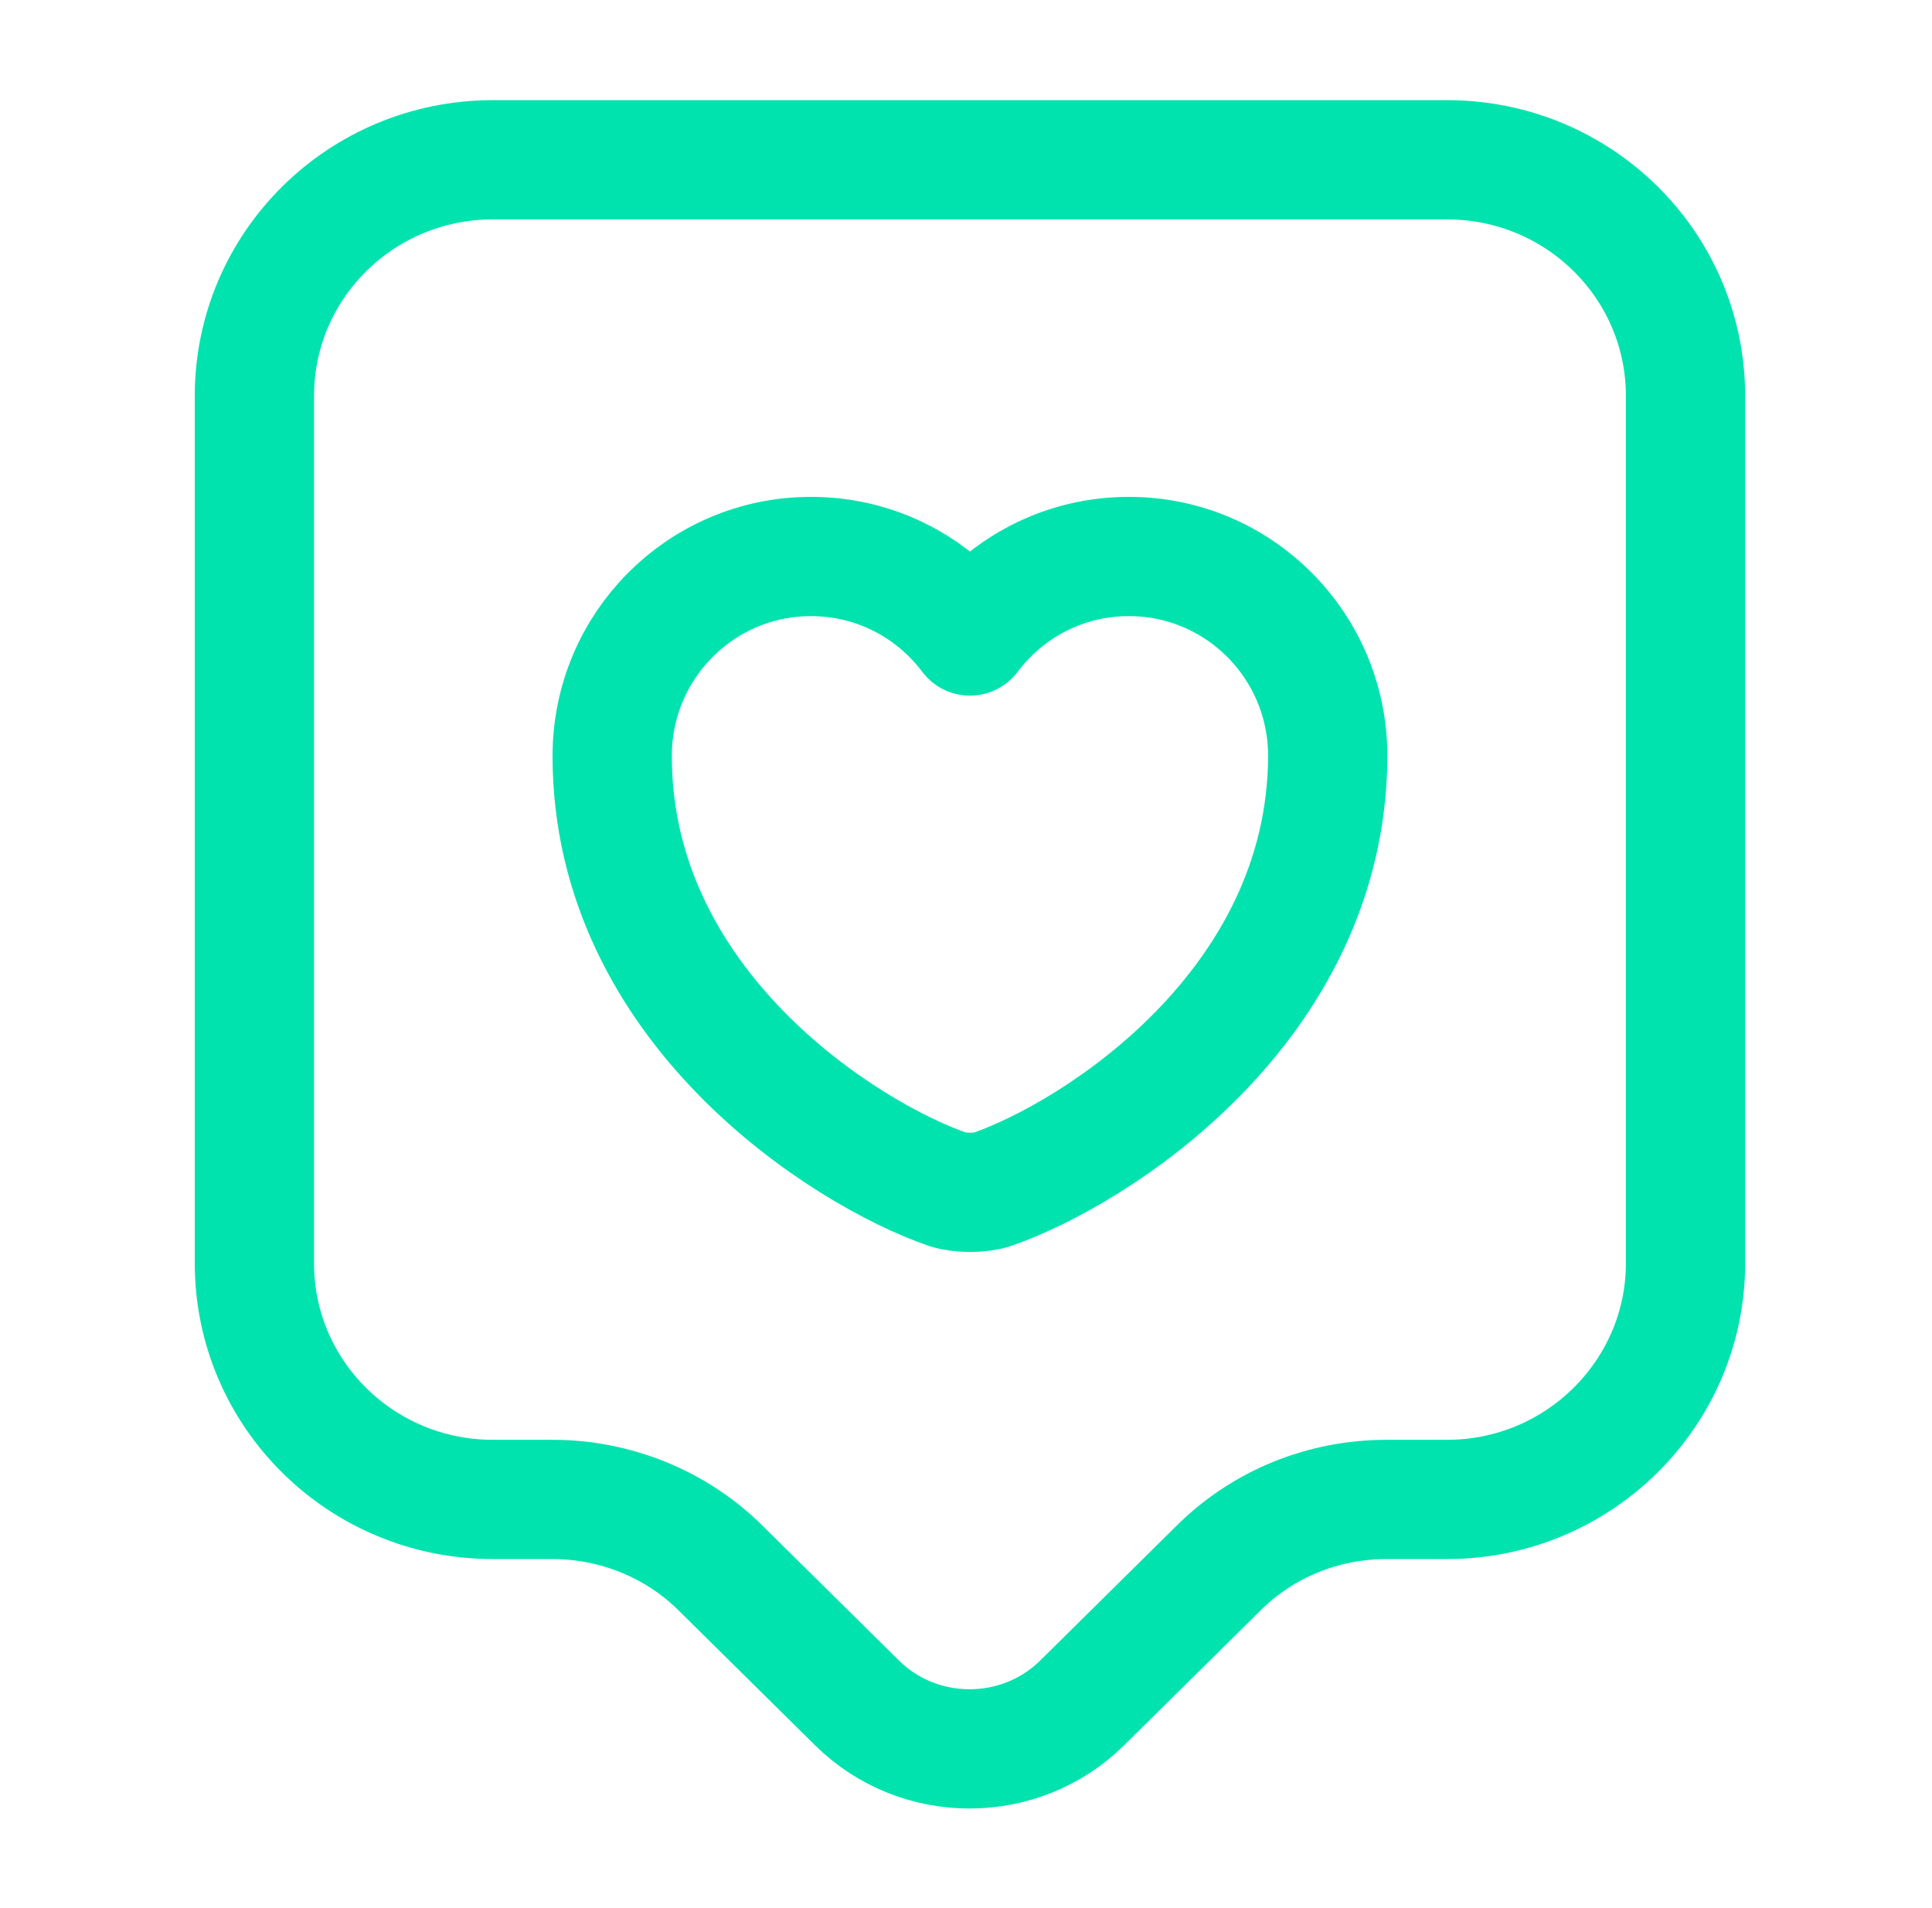 <svg xmlns="http://www.w3.org/2000/svg" width="81" height="80" viewBox="0 0 81 80" fill="none"><path d="M60.666 62.866H58.133C55.467 62.866 52.933 63.899 51.066 65.766L45.367 71.399C42.767 73.966 38.533 73.966 35.933 71.399L30.233 65.766C28.366 63.899 25.8 62.866 23.166 62.866H20.666C15.133 62.866 10.666 58.433 10.666 52.966V16.599C10.666 11.133 15.133 6.699 20.666 6.699H60.666C66.2 6.699 70.666 11.133 70.666 16.599V52.966C70.666 58.399 66.2 62.866 60.666 62.866Z" stroke="#00E3AE" stroke-width="5" stroke-miterlimit="10" stroke-linecap="round" stroke-linejoin="round"></path><path d="M41.6 49.865C41.1 50.032 40.267 50.032 39.733 49.865C35.4 48.365 25.666 42.199 25.666 31.699C25.666 27.065 29.4 23.332 34 23.332C36.733 23.332 39.133 24.632 40.666 26.665C42.2 24.632 44.6 23.332 47.333 23.332C51.933 23.332 55.666 27.065 55.666 31.699C55.633 42.199 45.933 48.365 41.6 49.865Z" stroke="#00E3AE" stroke-width="5" stroke-linecap="round" stroke-linejoin="round"></path></svg>